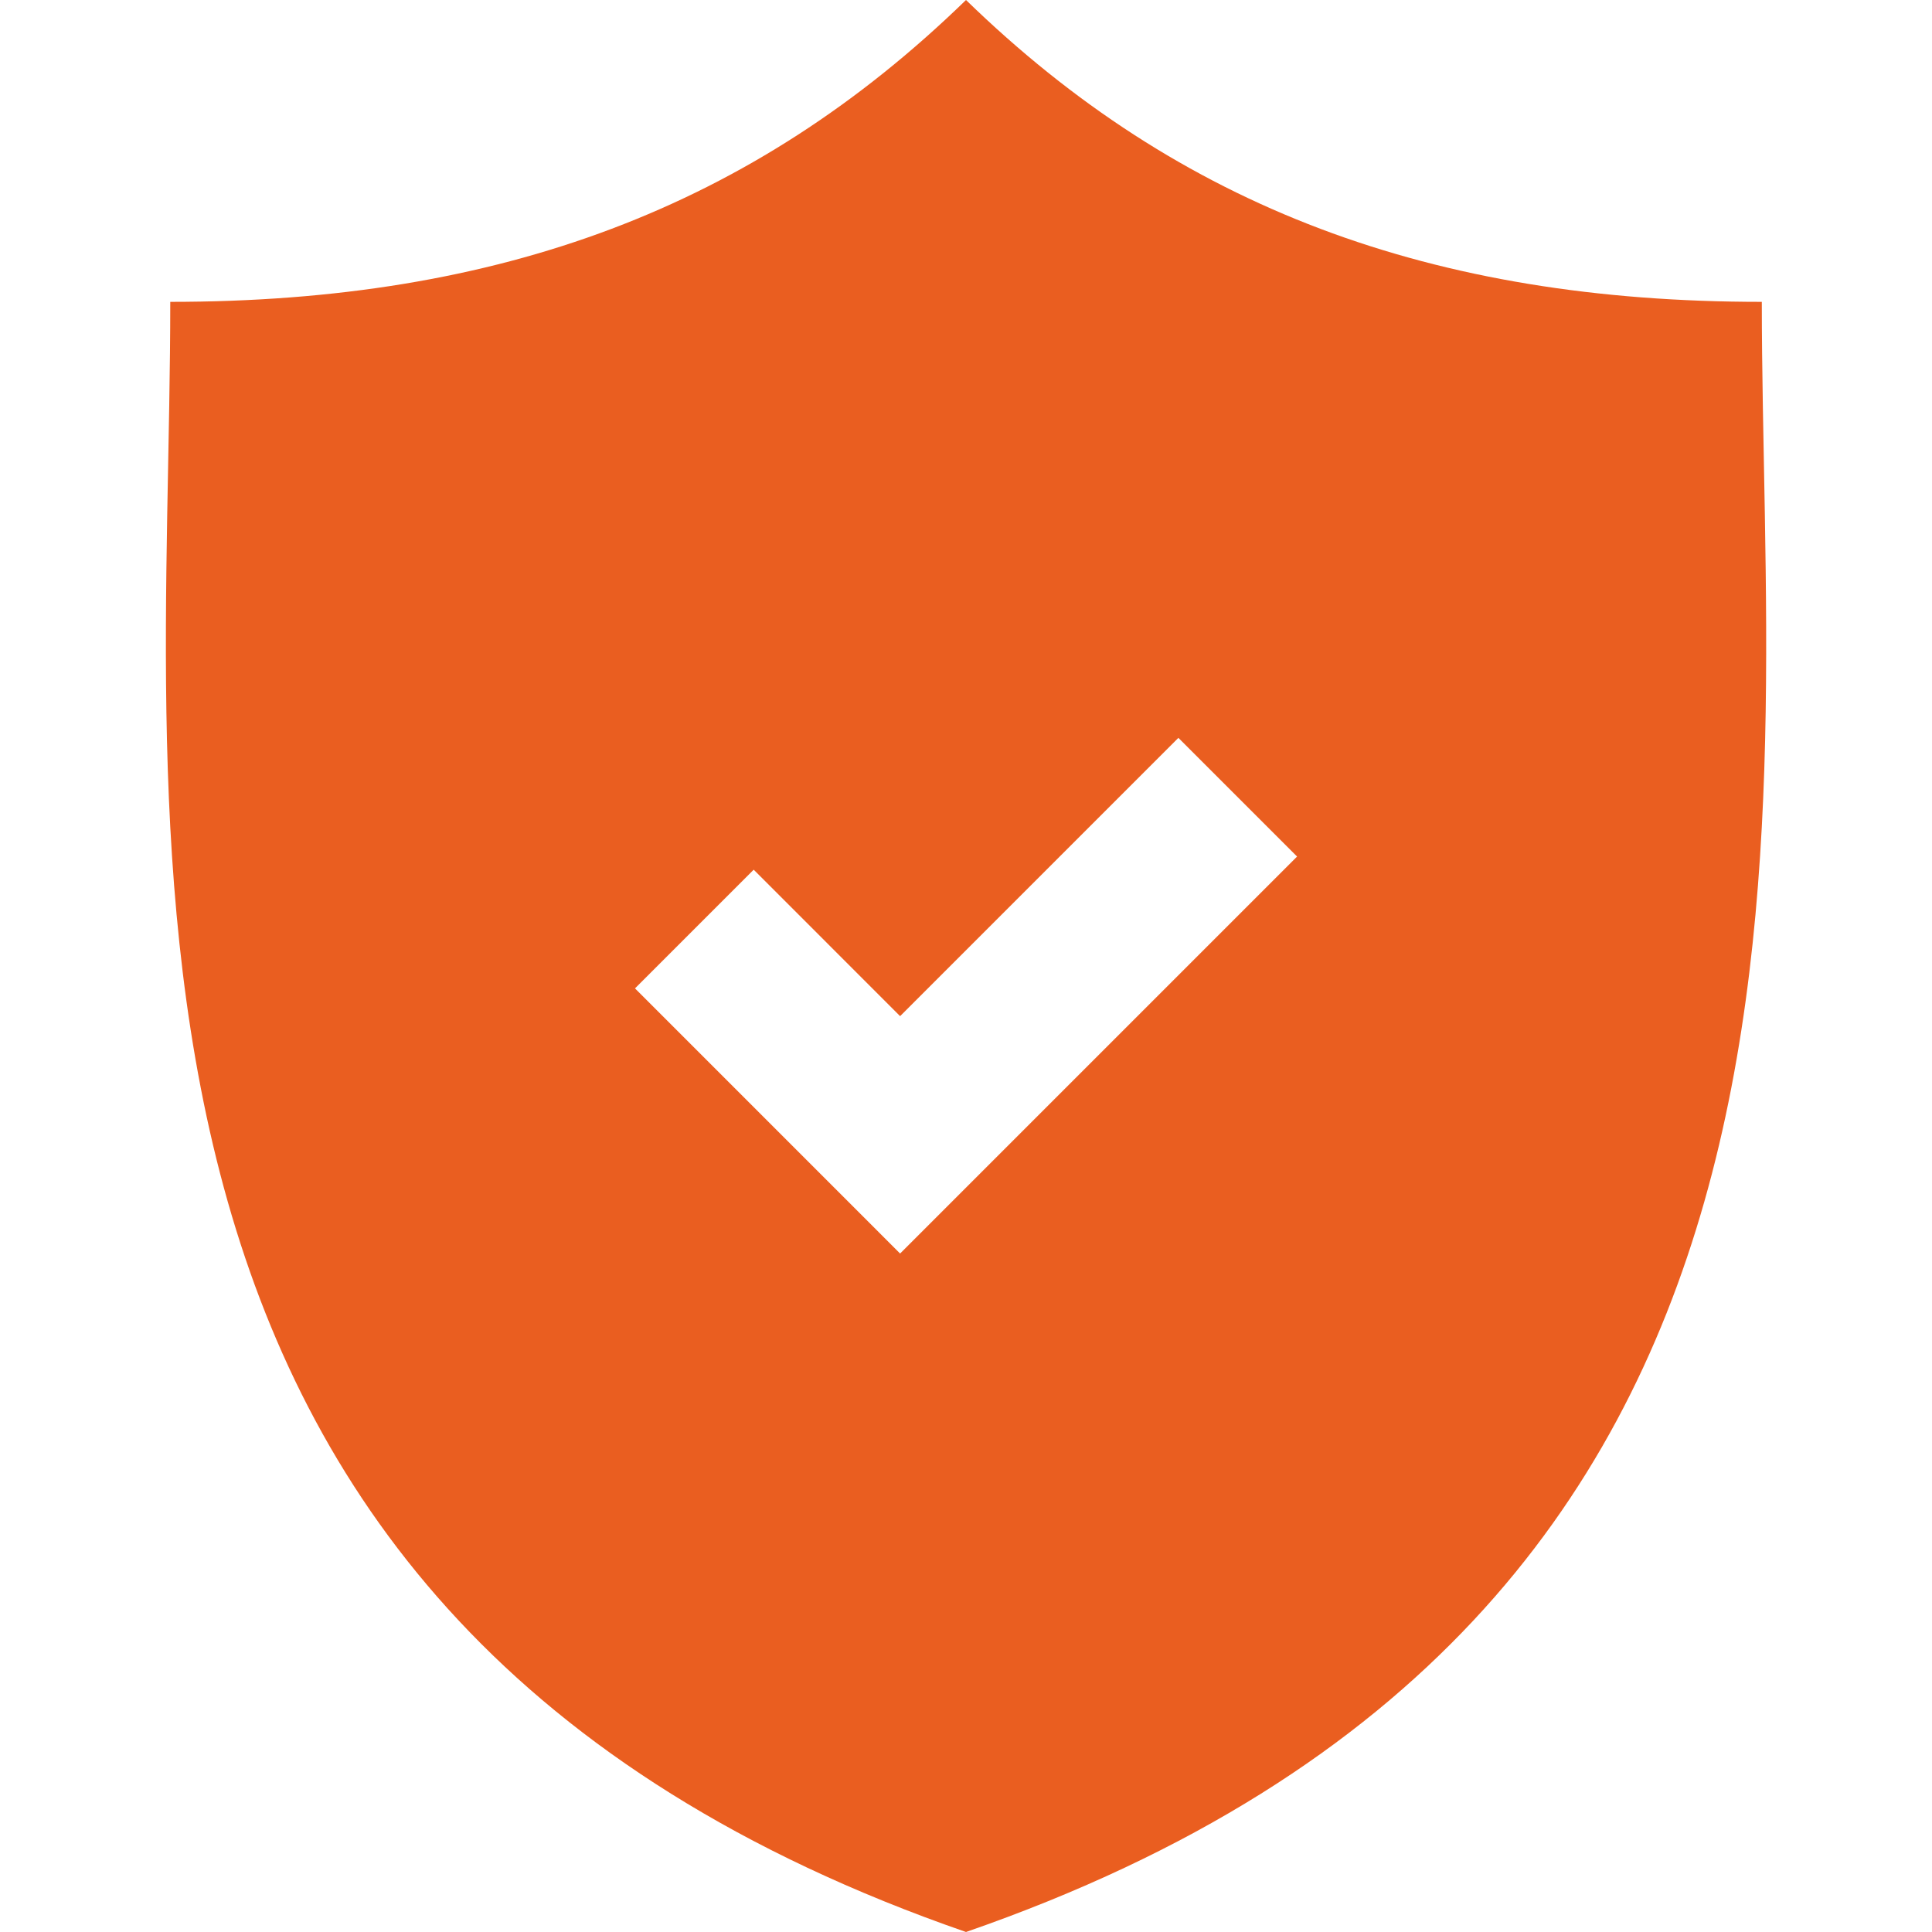 <svg width="46" height="46" viewBox="0 0 46 46" fill="none" xmlns="http://www.w3.org/2000/svg">
<path d="M41.948 7.187C34.099 7.187 28.085 4.944 23 0C17.916 4.944 11.903 7.187 4.054 7.187C4.054 20.064 1.39 38.509 23 46C44.612 38.509 41.948 20.064 41.948 7.187ZM21.431 29.846L15.119 23.533L17.945 20.707L21.431 24.194L28.057 17.568L30.883 20.394L21.431 29.846Z" fill="#EA5E20"/>
</svg>
